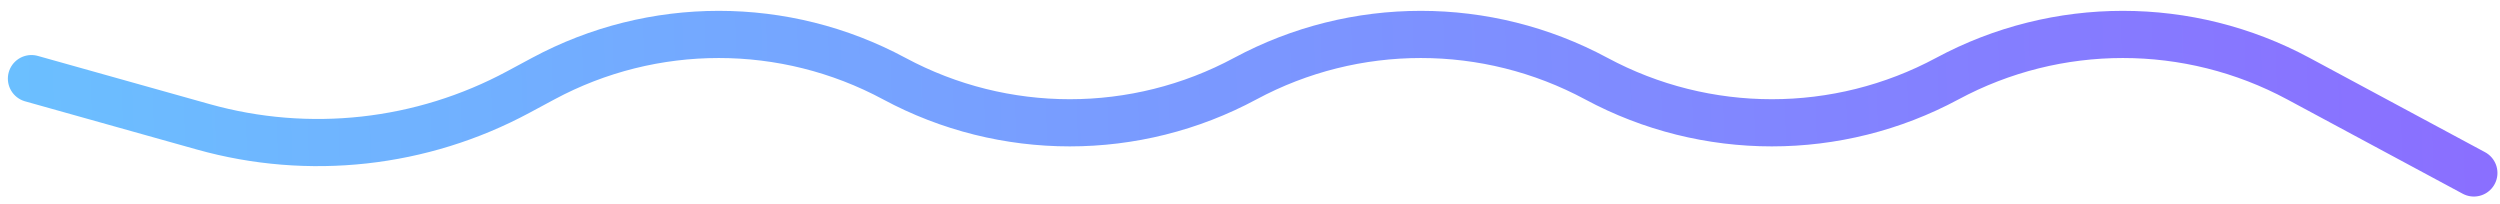 <?xml version="1.0" encoding="UTF-8"?> <svg xmlns="http://www.w3.org/2000/svg" width="159" height="13" viewBox="0 0 159 13" fill="none"> <path d="M2 5L12.929 8.066C19.64 9.948 26.82 9.156 32.959 5.856L34.552 5C41.522 1.253 49.907 1.253 56.877 5V5C63.847 8.747 72.231 8.747 79.201 5V5C86.171 1.253 94.556 1.253 101.526 5V5C108.496 8.747 116.881 8.747 123.851 5V5C130.821 1.253 139.205 1.253 146.175 5L157.338 11" stroke="url(#paint0_linear_7802_25296)" stroke-width="3" stroke-linecap="round" stroke-linejoin="round"></path> <defs> <linearGradient id="paint0_linear_7802_25296" x1="1.065" y1="11" x2="161.453" y2="5.753" gradientUnits="userSpaceOnUse"> <stop stop-color="#6BBFFF"></stop> <stop offset="1" stop-color="#8B6DFF"></stop> </linearGradient> </defs> </svg> 